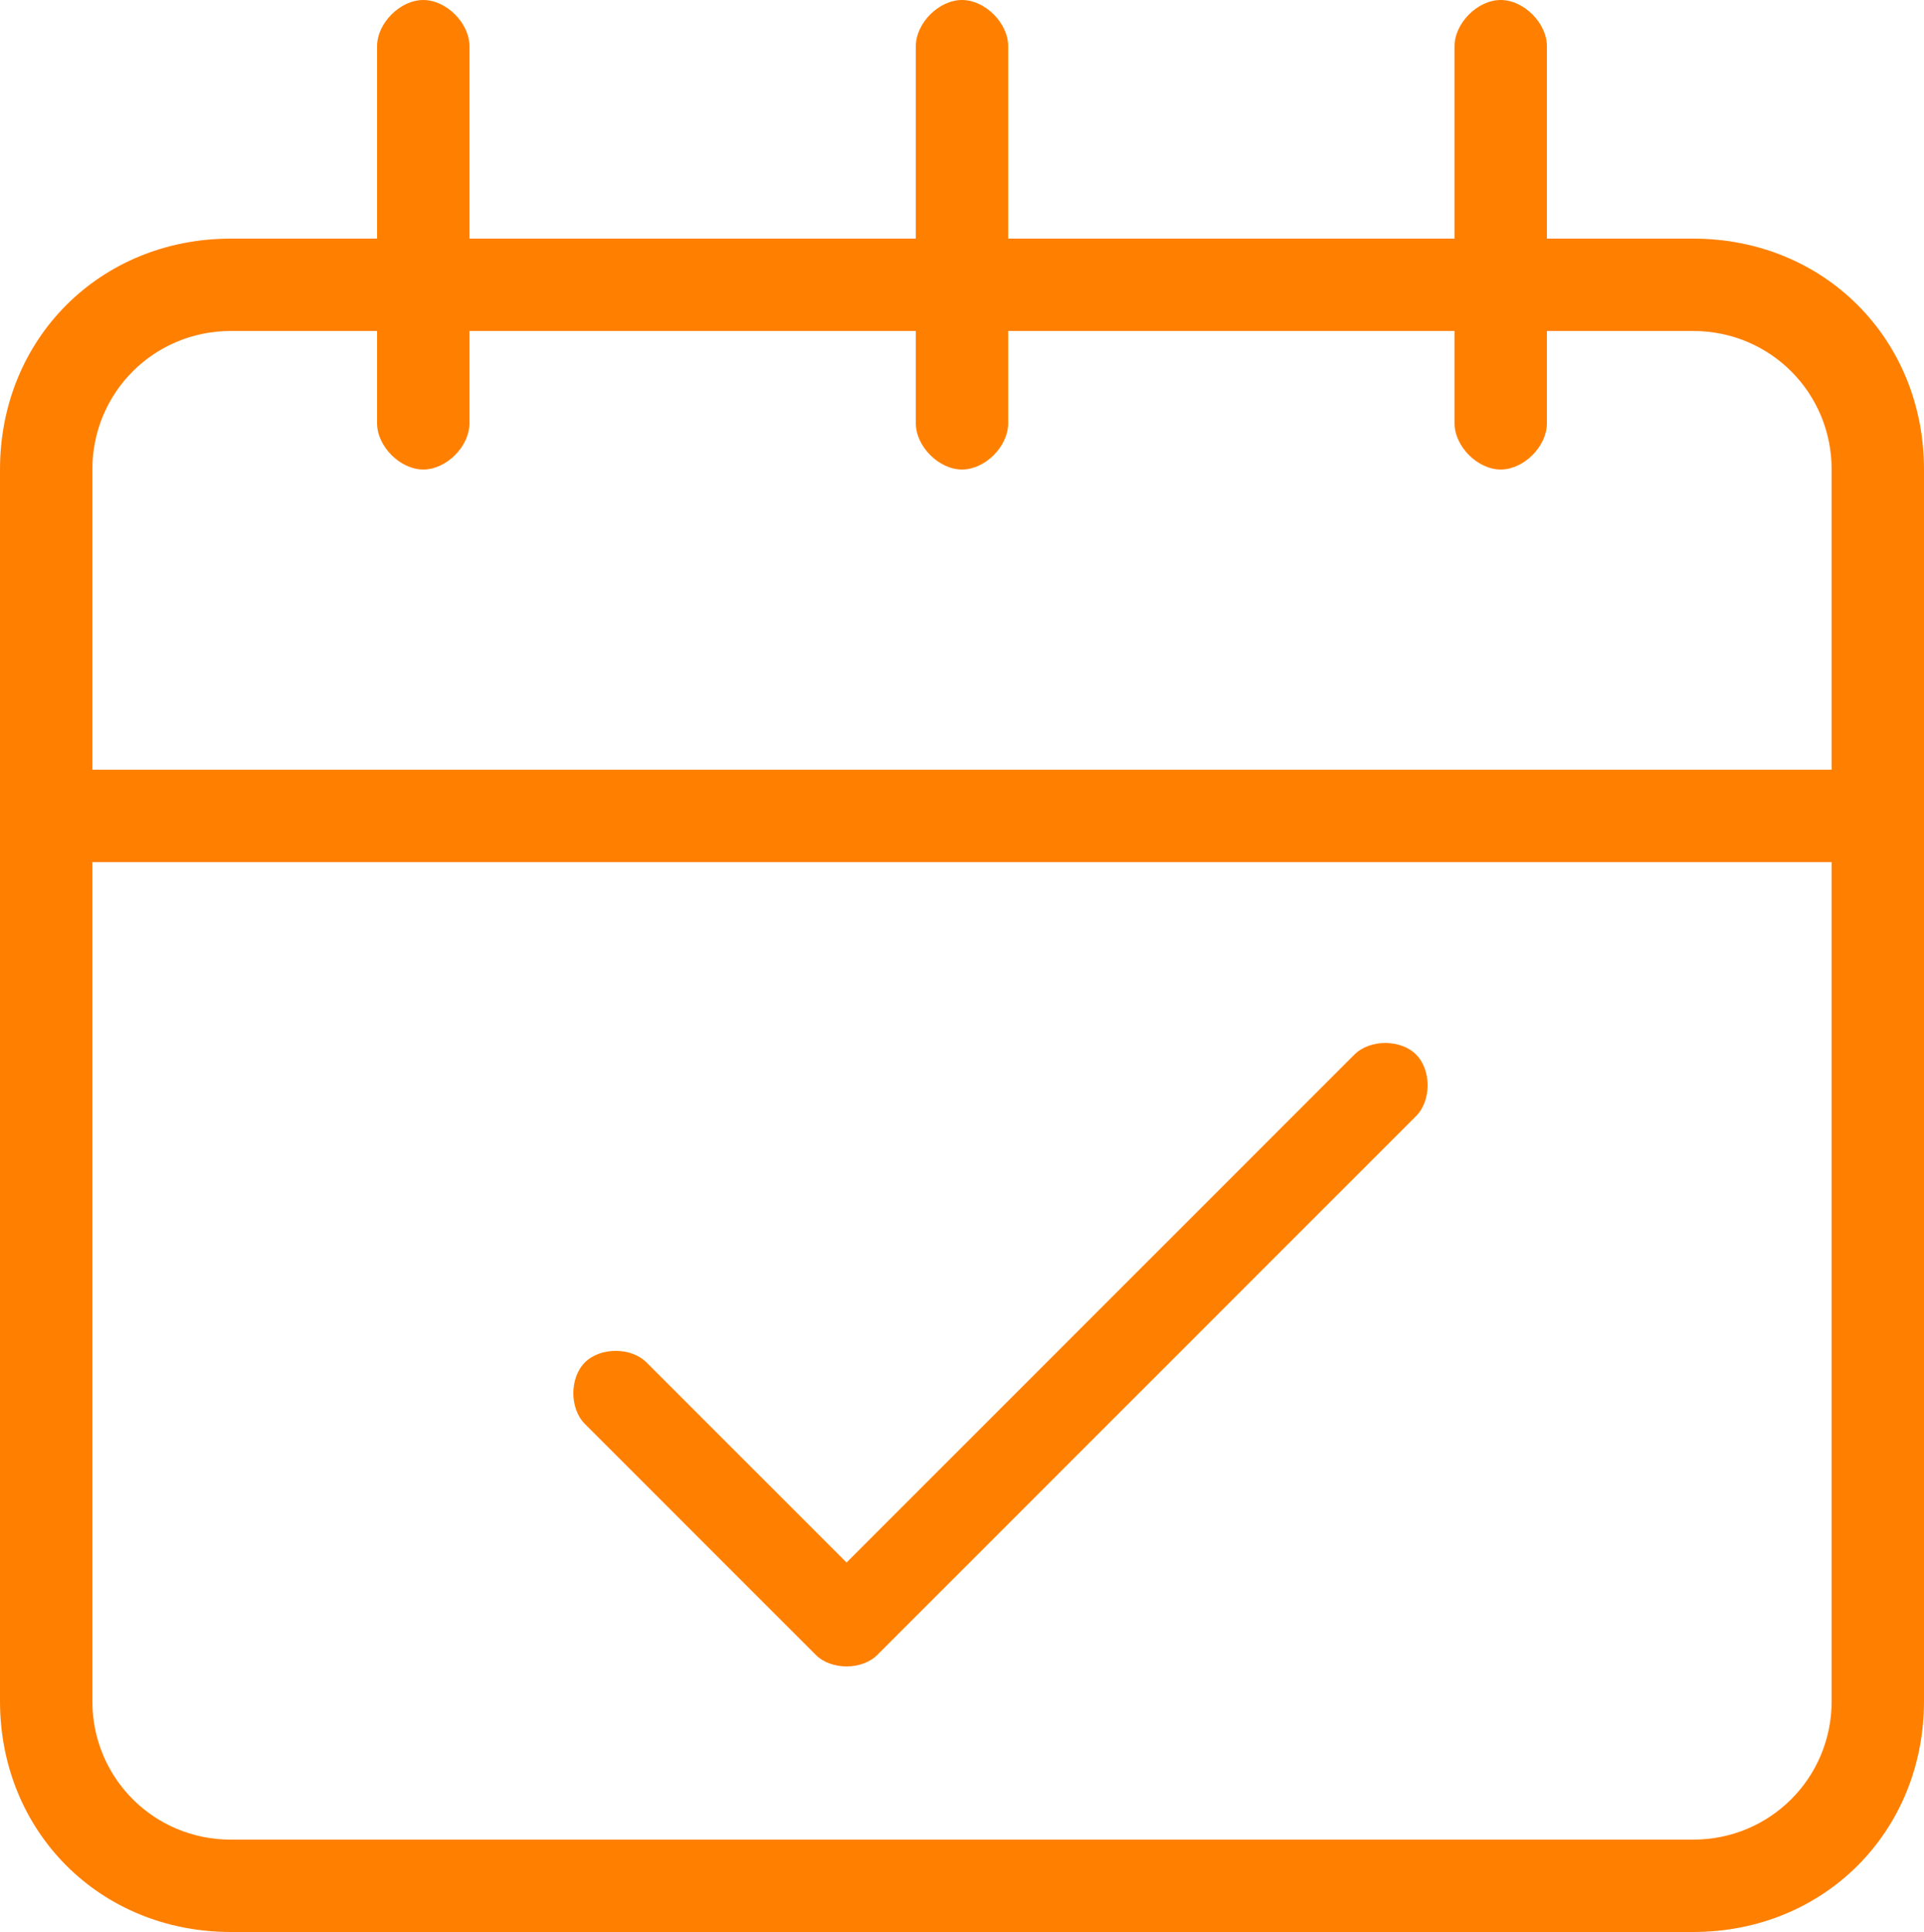 <?xml version="1.0" encoding="utf-8"?>
<!-- Generator: Adobe Illustrator 23.0.0, SVG Export Plug-In . SVG Version: 6.00 Build 0)  -->
<svg version="1.1" id="Layer_1" xmlns="http://www.w3.org/2000/svg" xmlns:xlink="http://www.w3.org/1999/xlink" x="0px" y="0px"
	 viewBox="0 0 25 25.1" style="enable-background:new 0 0 25 25.1;" xml:space="preserve">
<style type="text/css">
	.st0{fill:#FF8000;}
</style>
<title>Icons/ico_calendar</title>
<desc>Created with Sketch.</desc>
<g>
	<g id="ico_calendar">
		<path id="Rectangle" class="st0" d="M3,3.1h19c1.7,0,3,1.3,3,3v16c0,1.7-1.3,3-3,3H3c-1.7,0-3-1.3-3-3v-16C0,4.4,1.3,3.1,3,3.1z
			 M3,4.3c-1,0-1.8,0.8-1.8,1.8v16c0,1,0.8,1.8,1.8,1.8h19c1,0,1.8-0.8,1.8-1.8v-16c0-1-0.8-1.8-1.8-1.8H3z"/>
		<polygon id="Line" class="st0" points="0.9,11.2 24.8,11.2 24.8,10 0.9,10 		"/>
		<g id="Group" transform="translate(5, 0)">
			<path id="Line-2" class="st0" d="M-0.1,0.6v4.9c0,0.3,0.3,0.6,0.6,0.6s0.6-0.3,0.6-0.6V0.6C1.1,0.3,0.8,0,0.5,0S-0.1,0.3-0.1,0.6
				z"/>
			<path class="st0" d="M6.9,0.6v4.9c0,0.3,0.3,0.6,0.6,0.6s0.6-0.3,0.6-0.6V0.6C8.1,0.3,7.8,0,7.5,0S6.9,0.3,6.9,0.6z"/>
			<path class="st0" d="M13.9,0.6v4.9c0,0.3,0.3,0.6,0.6,0.6s0.6-0.3,0.6-0.6V0.6c0-0.3-0.3-0.6-0.6-0.6S13.9,0.3,13.9,0.6z"/>
		</g>
		<path id="Path-2" class="st0" d="M8.4,17.7c-0.2-0.2-0.6-0.2-0.8,0c-0.2,0.2-0.2,0.6,0,0.8l3,3c0.2,0.2,0.6,0.2,0.8,0l7-7
			c0.2-0.2,0.2-0.6,0-0.8c-0.2-0.2-0.6-0.2-0.8,0L11,20.3L8.4,17.7z"/>
	</g>
</g>
</svg>
